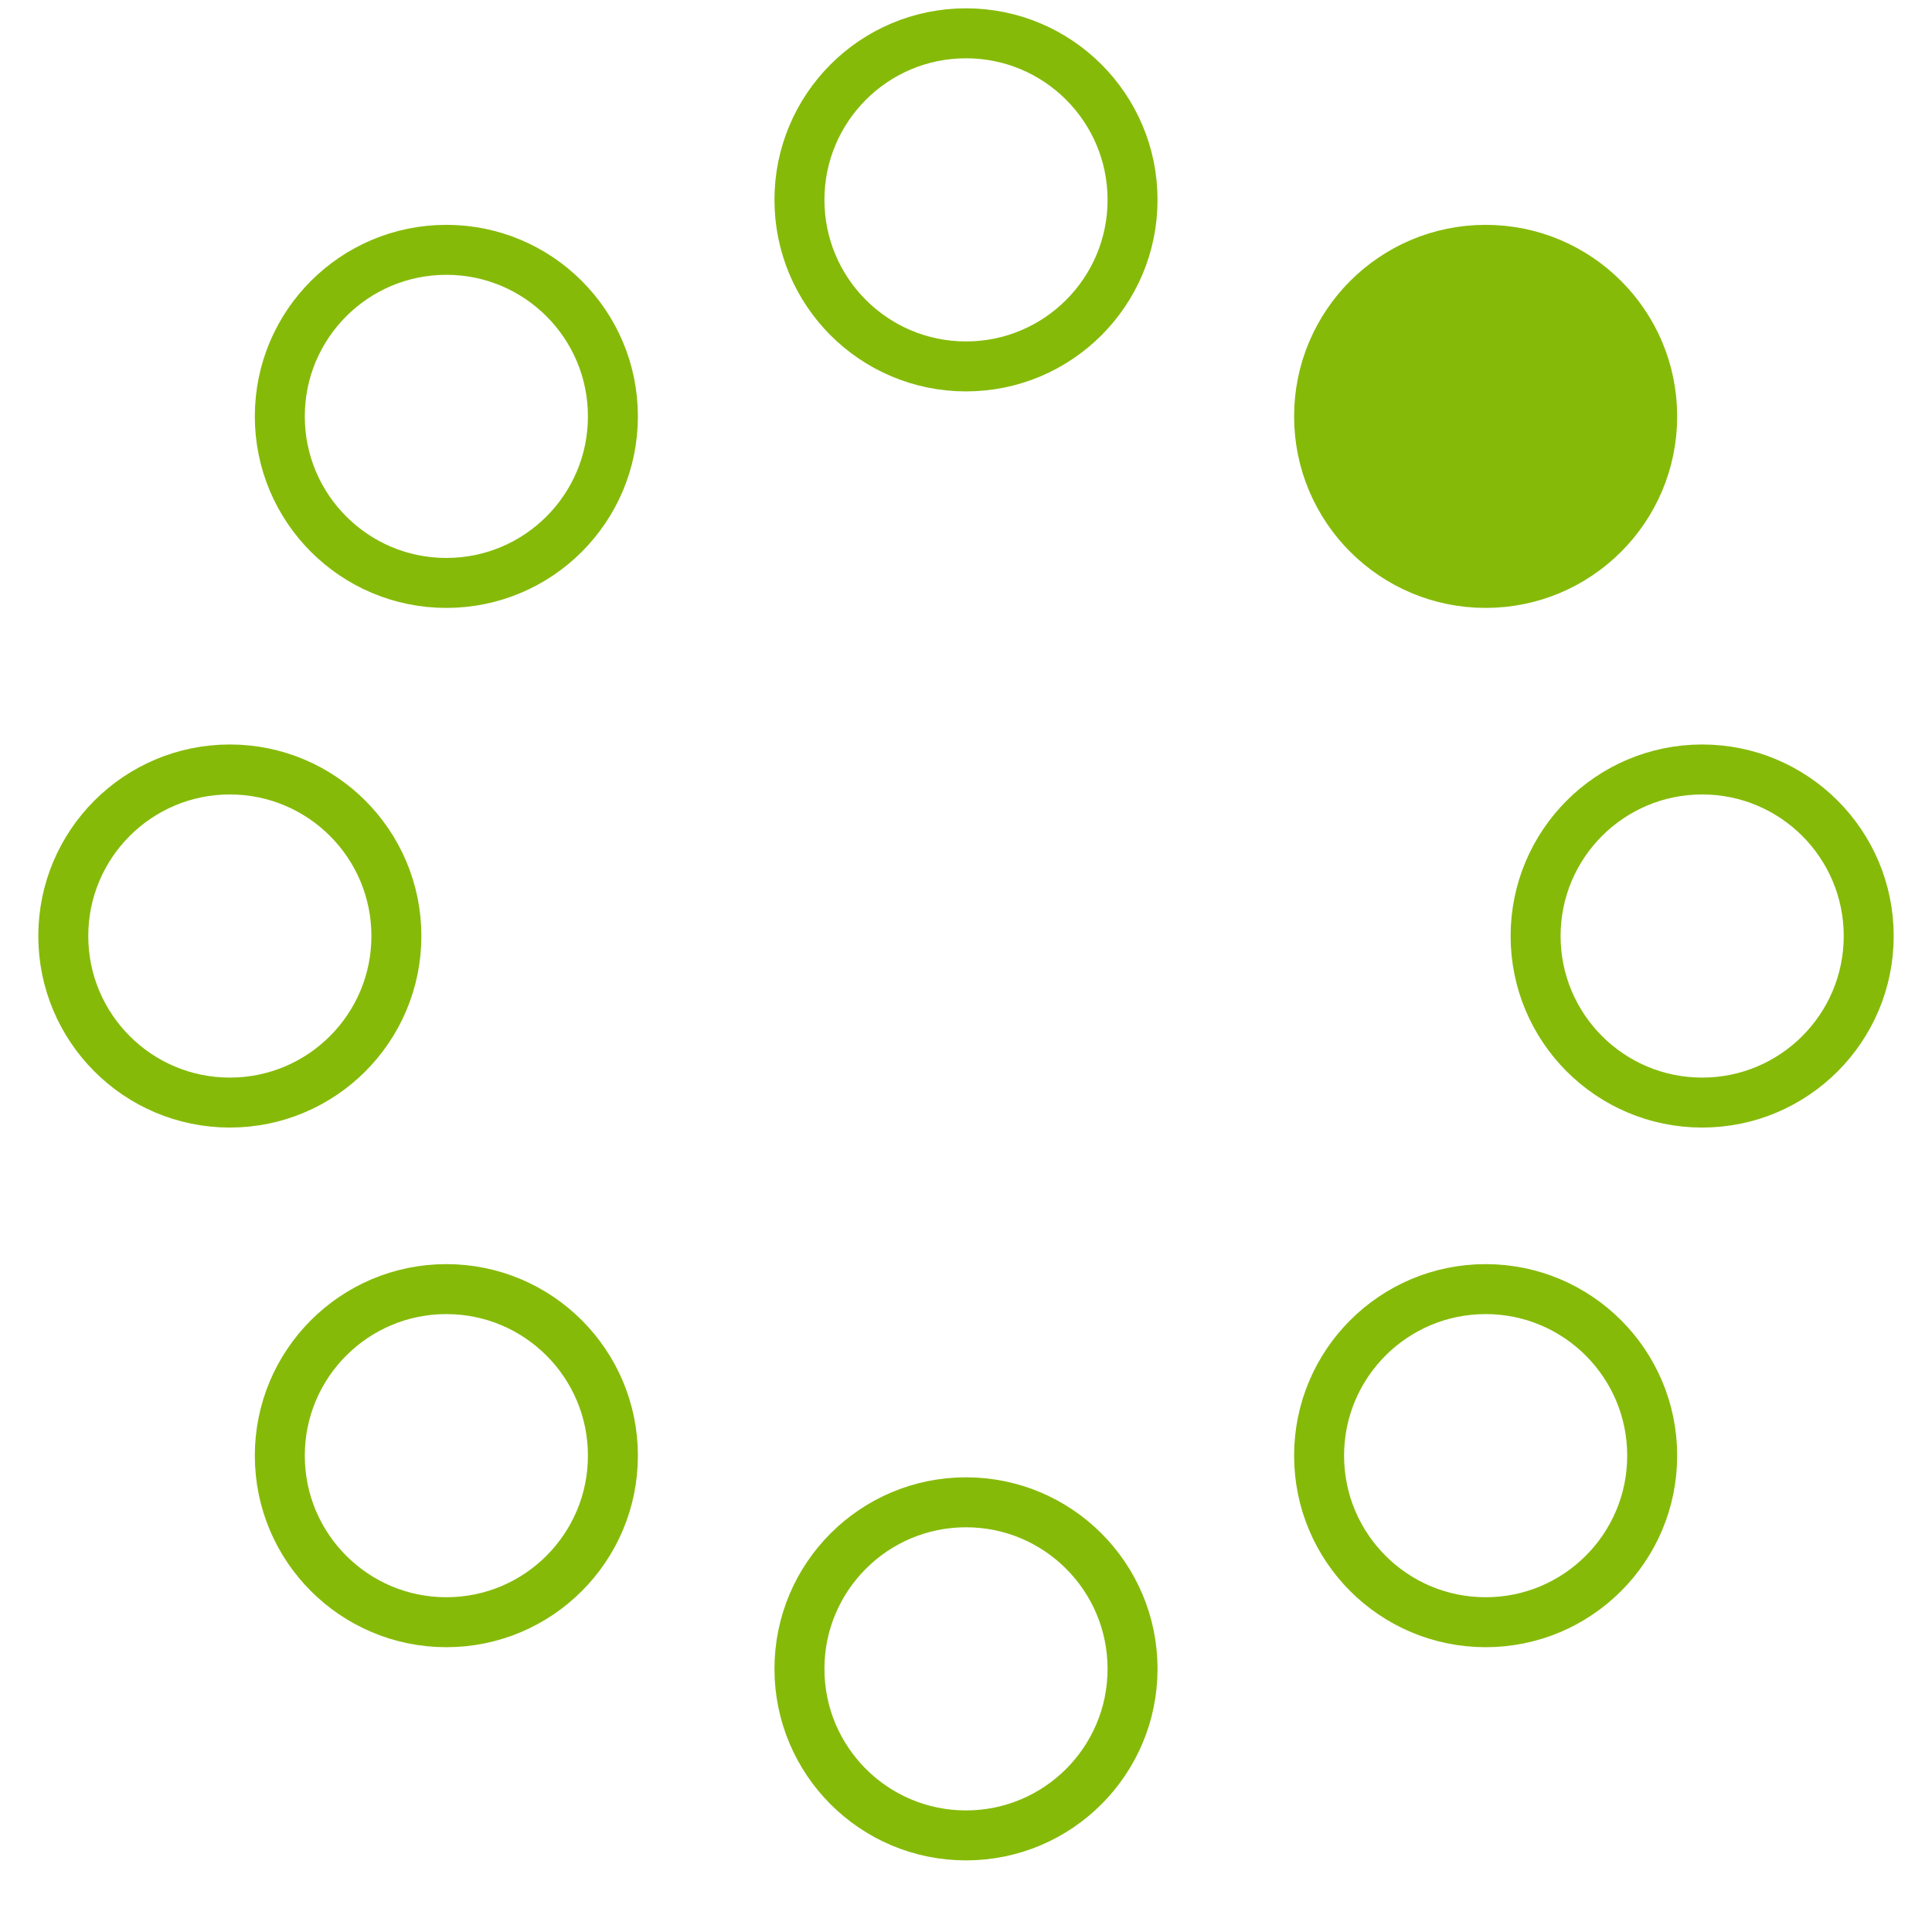 <?xml version="1.0" encoding="utf-8"?>
<!-- Generator: Adobe Illustrator 21.0.0, SVG Export Plug-In . SVG Version: 6.00 Build 0)  -->
<svg version="1.1" id="Capa_1" xmlns="http://www.w3.org/2000/svg" xmlns:xlink="http://www.w3.org/1999/xlink" x="0px" y="0px"
	 viewBox="0 0 58 58" style="enable-background:new 0 0 58 58;" xml:space="preserve">
<style type="text/css">
	.st0{fill:#86BA09;stroke:#86BA09;stroke-width:1.5;}
	.st1{fill:#86BA09;fill-opacity:0;stroke:#86BA09;stroke-width:1.5;}
</style>
<g>
	<g transform="translate(2 1)">
		<circle class="st0" cx="42.6" cy="11.5" r="5">
		
			<animate  accumulate="none" additive="replace" attributeName="fill-opacity" begin="0s" calcMode="linear" dur="1.3s" fill="remove" repeatCount="indefinite" restart="always" values="1;0;0;0;0;0;0;0">
			</animate>
		</circle>
		<circle class="st1" cx="49.1" cy="27.1" r="5">
		
			<animate  accumulate="none" additive="replace" attributeName="fill-opacity" begin="0s" calcMode="linear" dur="1.3s" fill="remove" repeatCount="indefinite" restart="always" values="0;1;0;0;0;0;0;0">
			</animate>
		</circle>
		<circle class="st1" cx="42.6" cy="42.7" r="5">
		
			<animate  accumulate="none" additive="replace" attributeName="fill-opacity" begin="0s" calcMode="linear" dur="1.3s" fill="remove" repeatCount="indefinite" restart="always" values="0;0;1;0;0;0;0;0">
			</animate>
		</circle>
		<circle class="st1" cx="27" cy="49.1" r="5">
		
			<animate  accumulate="none" additive="replace" attributeName="fill-opacity" begin="0s" calcMode="linear" dur="1.3s" fill="remove" repeatCount="indefinite" restart="always" values="0;0;0;1;0;0;0;0">
			</animate>
		</circle>
		<circle class="st1" cx="11.4" cy="42.7" r="5">
		
			<animate  accumulate="none" additive="replace" attributeName="fill-opacity" begin="0s" calcMode="linear" dur="1.3s" fill="remove" repeatCount="indefinite" restart="always" values="0;0;0;0;1;0;0;0">
			</animate>
		</circle>
		<circle class="st1" cx="4.9" cy="27.1" r="5">
		
			<animate  accumulate="none" additive="replace" attributeName="fill-opacity" begin="0s" calcMode="linear" dur="1.3s" fill="remove" repeatCount="indefinite" restart="always" values="0;0;0;0;0;1;0;0">
			</animate>
		</circle>
		<circle class="st1" cx="11.4" cy="11.5" r="5">
		
			<animate  accumulate="none" additive="replace" attributeName="fill-opacity" begin="0s" calcMode="linear" dur="1.3s" fill="remove" repeatCount="indefinite" restart="always" values="0;0;0;0;0;0;1;0">
			</animate>
		</circle>
		<circle class="st1" cx="27" cy="5" r="5">
		
			<animate  accumulate="none" additive="replace" attributeName="fill-opacity" begin="0s" calcMode="linear" dur="1.3s" fill="remove" repeatCount="indefinite" restart="always" values="0;0;0;0;0;0;0;1">
			</animate>
		</circle>
	</g>
</g>
</svg>
